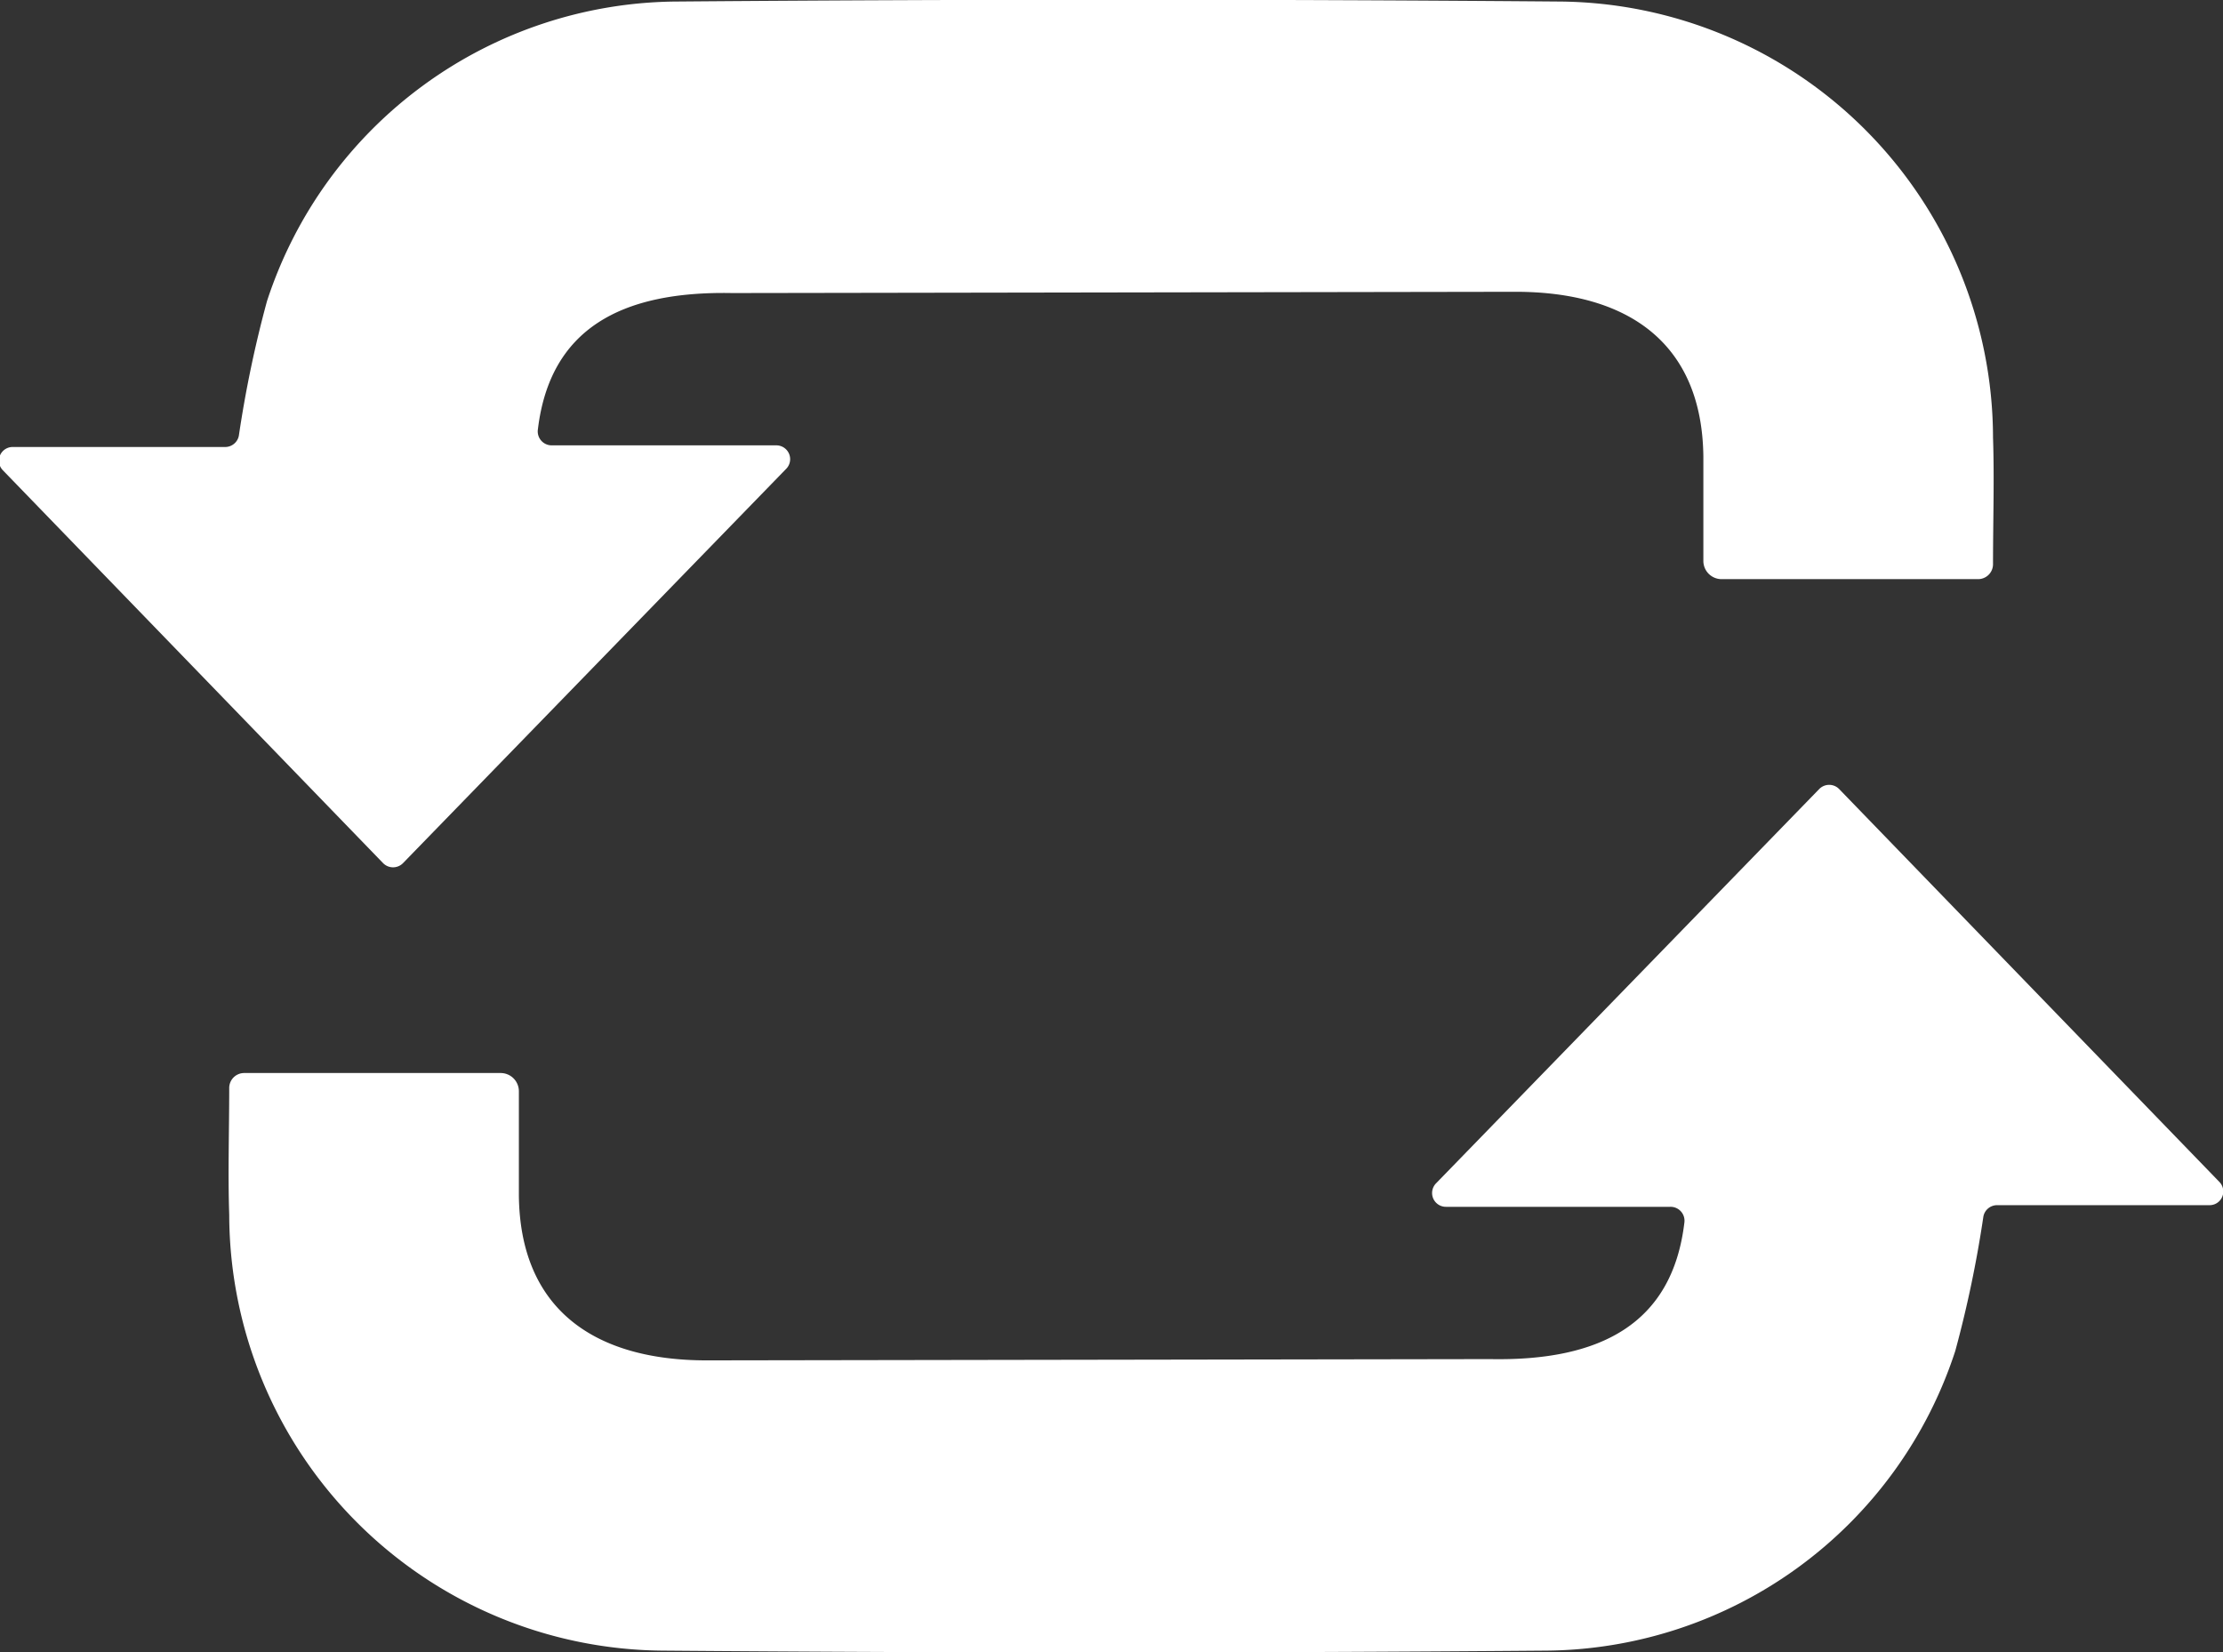 <svg xmlns="http://www.w3.org/2000/svg" width="17.544" height="13.041" viewBox="0 0 17.544 13.041">
  <rect x="0" y="0" width="17.544" height="13.041" fill="#333333" stroke="none"/>
  <g id="Group_1080" data-name="Group 1080" transform="translate(-898.666 -761.992)">
    <path id="Path_4389" data-name="Path 4389" d="M491.8,429.253h1.769a.109.109,0,0,1,.078.186l-3.023,3.111a.11.11,0,0,1-.158,0l-3-3.1a.108.108,0,0,1,.078-.184h1.677a.11.11,0,0,0,.107-.089,9.14,9.14,0,0,1,.222-1.062,3.426,3.426,0,0,1,3.242-2.365q3.474-.028,6.948,0a3.449,3.449,0,0,1,3.432,3.442c.011.327,0,.654,0,1a.118.118,0,0,1-.117.117h-2.025a.144.144,0,0,1-.144-.144c0-.276,0-.55,0-.824-.01-.886-.583-1.3-1.483-1.3l-6.182.01c-.878-.017-1.438.284-1.533,1.076A.11.11,0,0,0,491.8,429.253Z" transform="translate(411.223 336.254)" fill="#fff"/>
    <path id="Path_4390" data-name="Path 4390" d="M520.841,504.811h-1.769a.109.109,0,0,1-.078-.186l3.023-3.111a.11.11,0,0,1,.158,0l3,3.1a.108.108,0,0,1-.078.184h-1.677a.11.11,0,0,0-.107.089,9.152,9.152,0,0,1-.222,1.062,3.426,3.426,0,0,1-3.242,2.365q-3.474.028-6.948,0a3.449,3.449,0,0,1-3.432-3.441c-.011-.327,0-.654,0-1a.118.118,0,0,1,.117-.118h2.025a.144.144,0,0,1,.144.144c0,.276,0,.55,0,.824.01.886.583,1.3,1.483,1.3l6.182-.01c.878.017,1.438-.284,1.533-1.076A.11.11,0,0,0,520.841,504.811Z" transform="translate(391.006 266.706)" fill="#fff"/>
  </g>
</svg>
